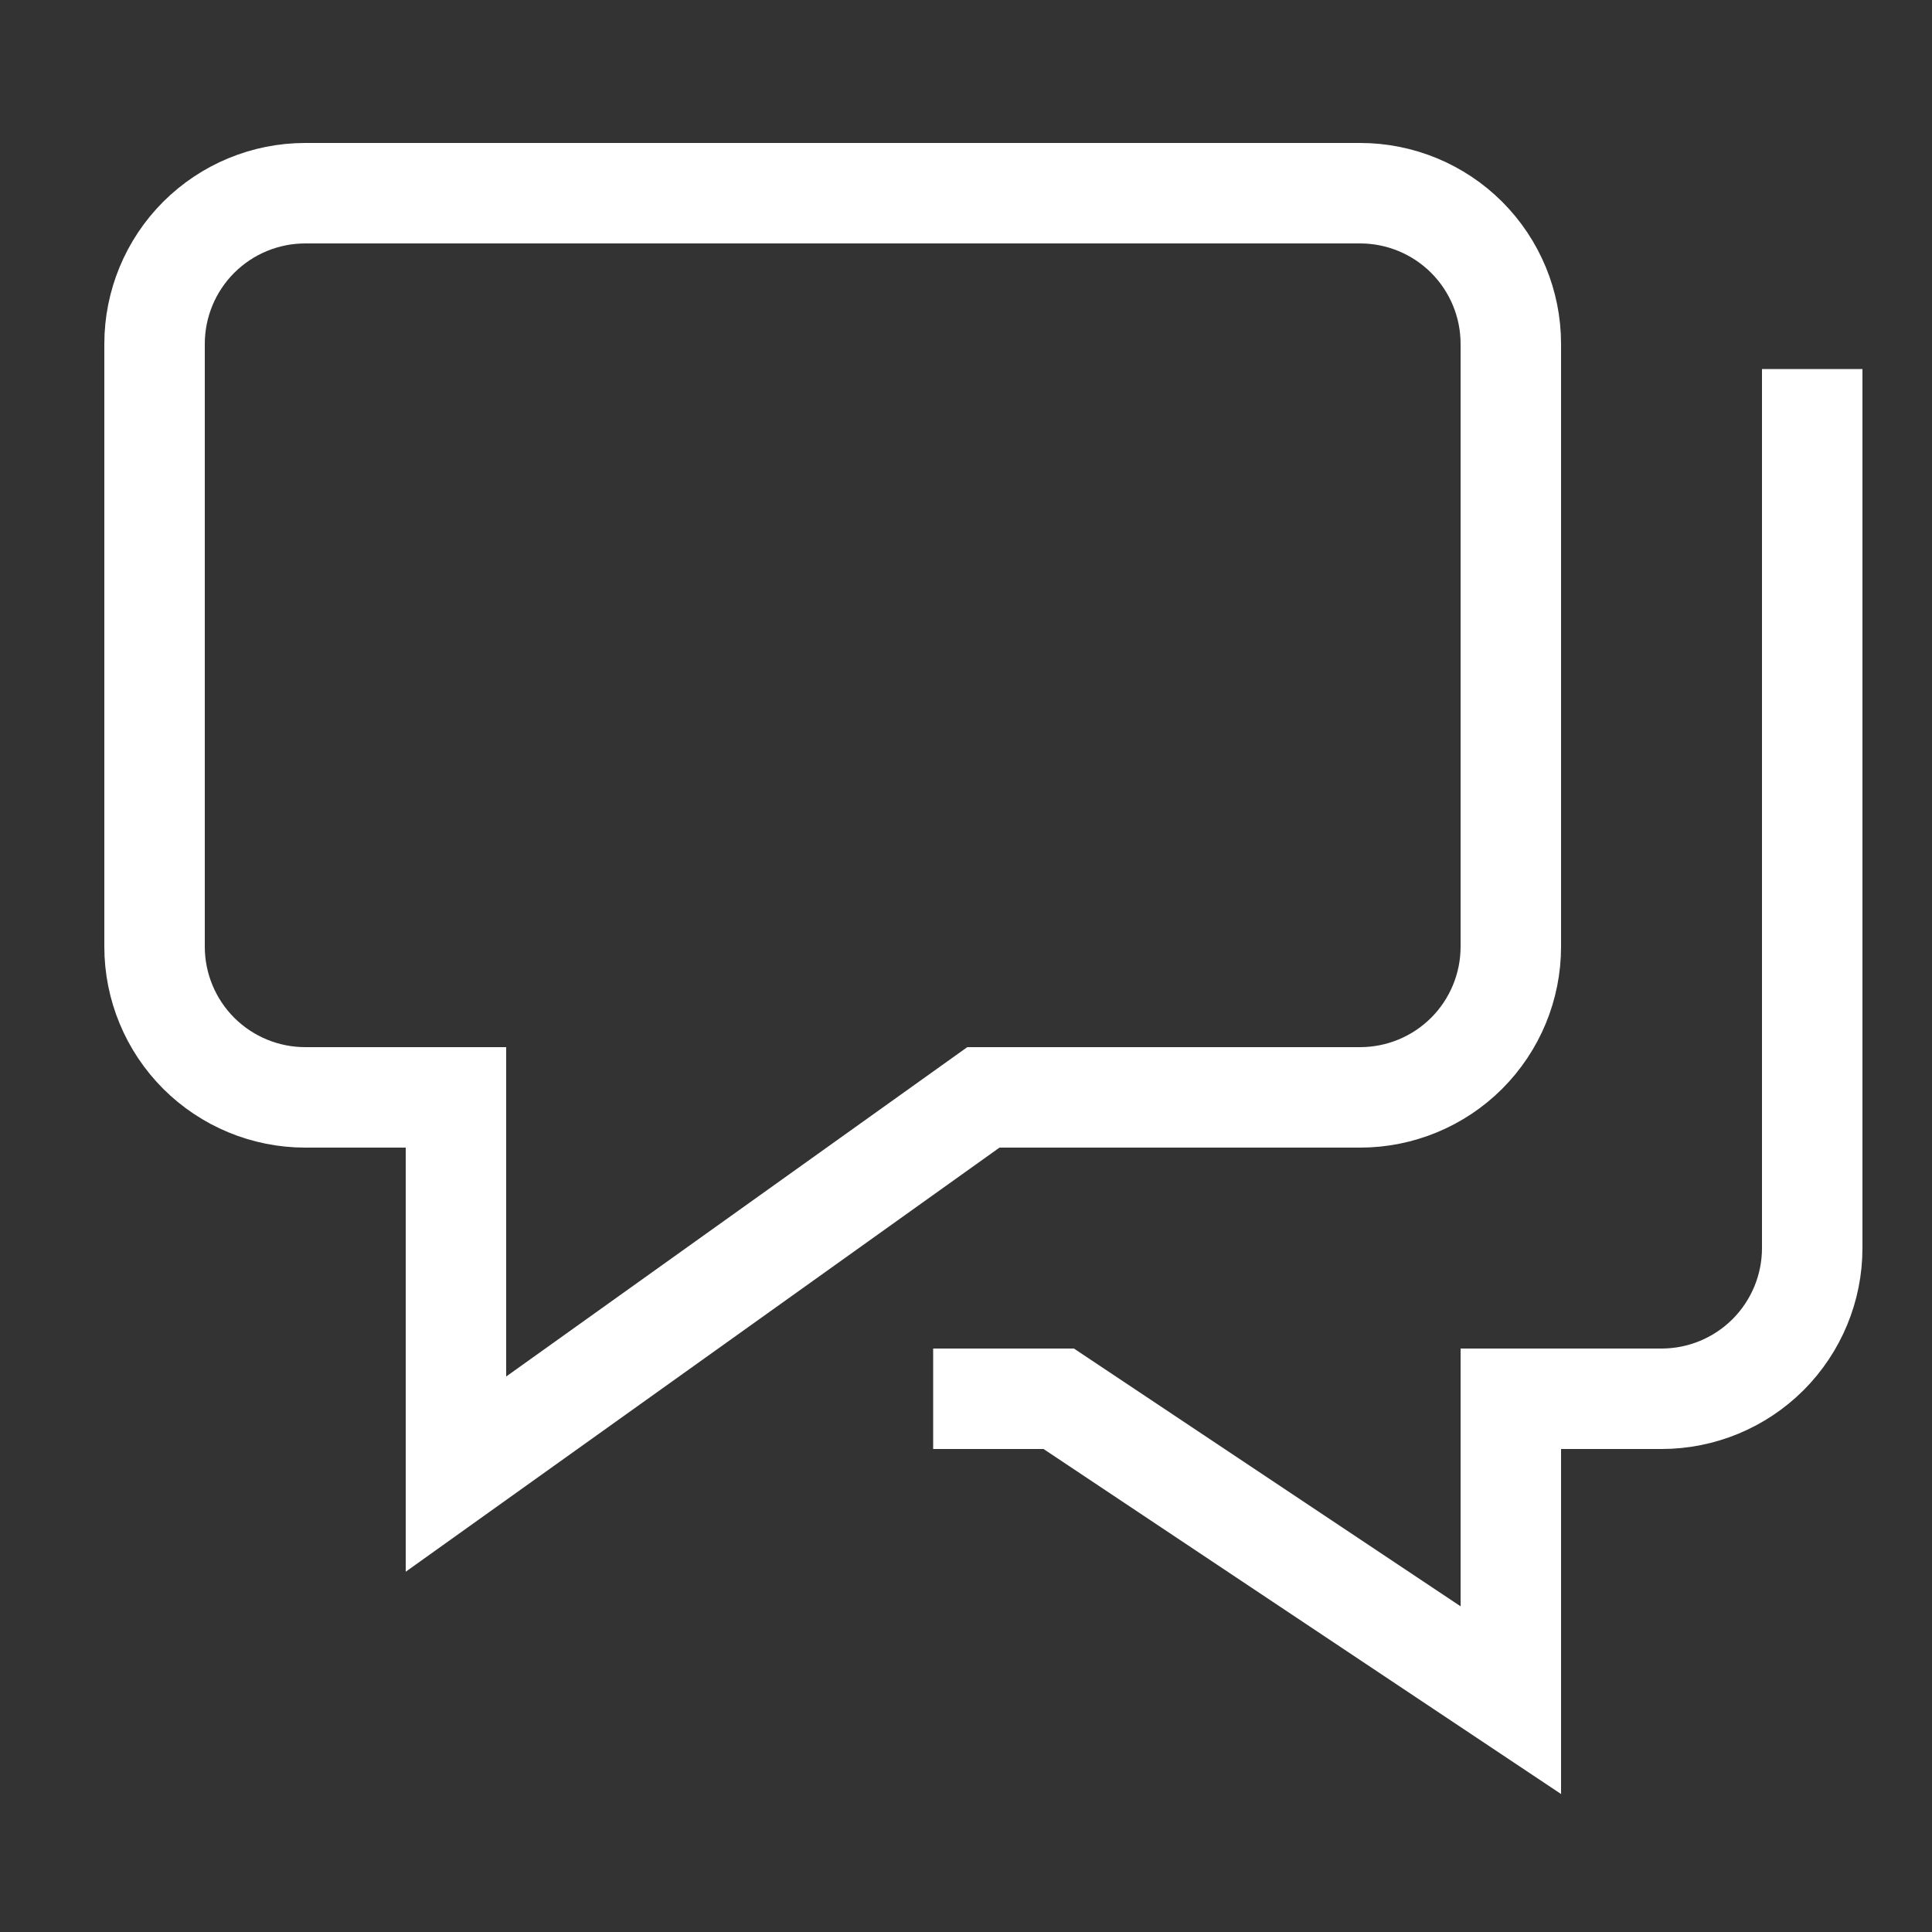 <svg width="50" height="50" viewBox="0 0 50 50" fill="none" xmlns="http://www.w3.org/2000/svg">
<rect x="0" y="0" width="50" height="50" fill="#333333" stroke="none"/>
<path d="M46.9 10.85V32.3C46.9 33.334 46.489 34.326 45.758 35.058C45.026 35.789 44.035 36.2 43 36.2H39.1V44L27.4 36.2H25.45" stroke="white" stroke-width="2.6" stroke-miterlimit="10" stroke-linecap="square"/>
<path d="M35.2 5H7.9C6.866 5 5.874 5.411 5.142 6.142C4.411 6.874 4 7.866 4 8.9V24.5C4 25.534 4.411 26.526 5.142 27.258C5.874 27.989 6.866 28.4 7.9 28.4H11.8V38.15L25.45 28.4H35.2C36.234 28.4 37.226 27.989 37.958 27.258C38.689 26.526 39.1 25.534 39.1 24.5V8.9C39.1 7.866 38.689 6.874 37.958 6.142C37.226 5.411 36.234 5 35.2 5Z" stroke="white" stroke-width="2.6" stroke-miterlimit="10" stroke-linecap="square"/>
</svg>
